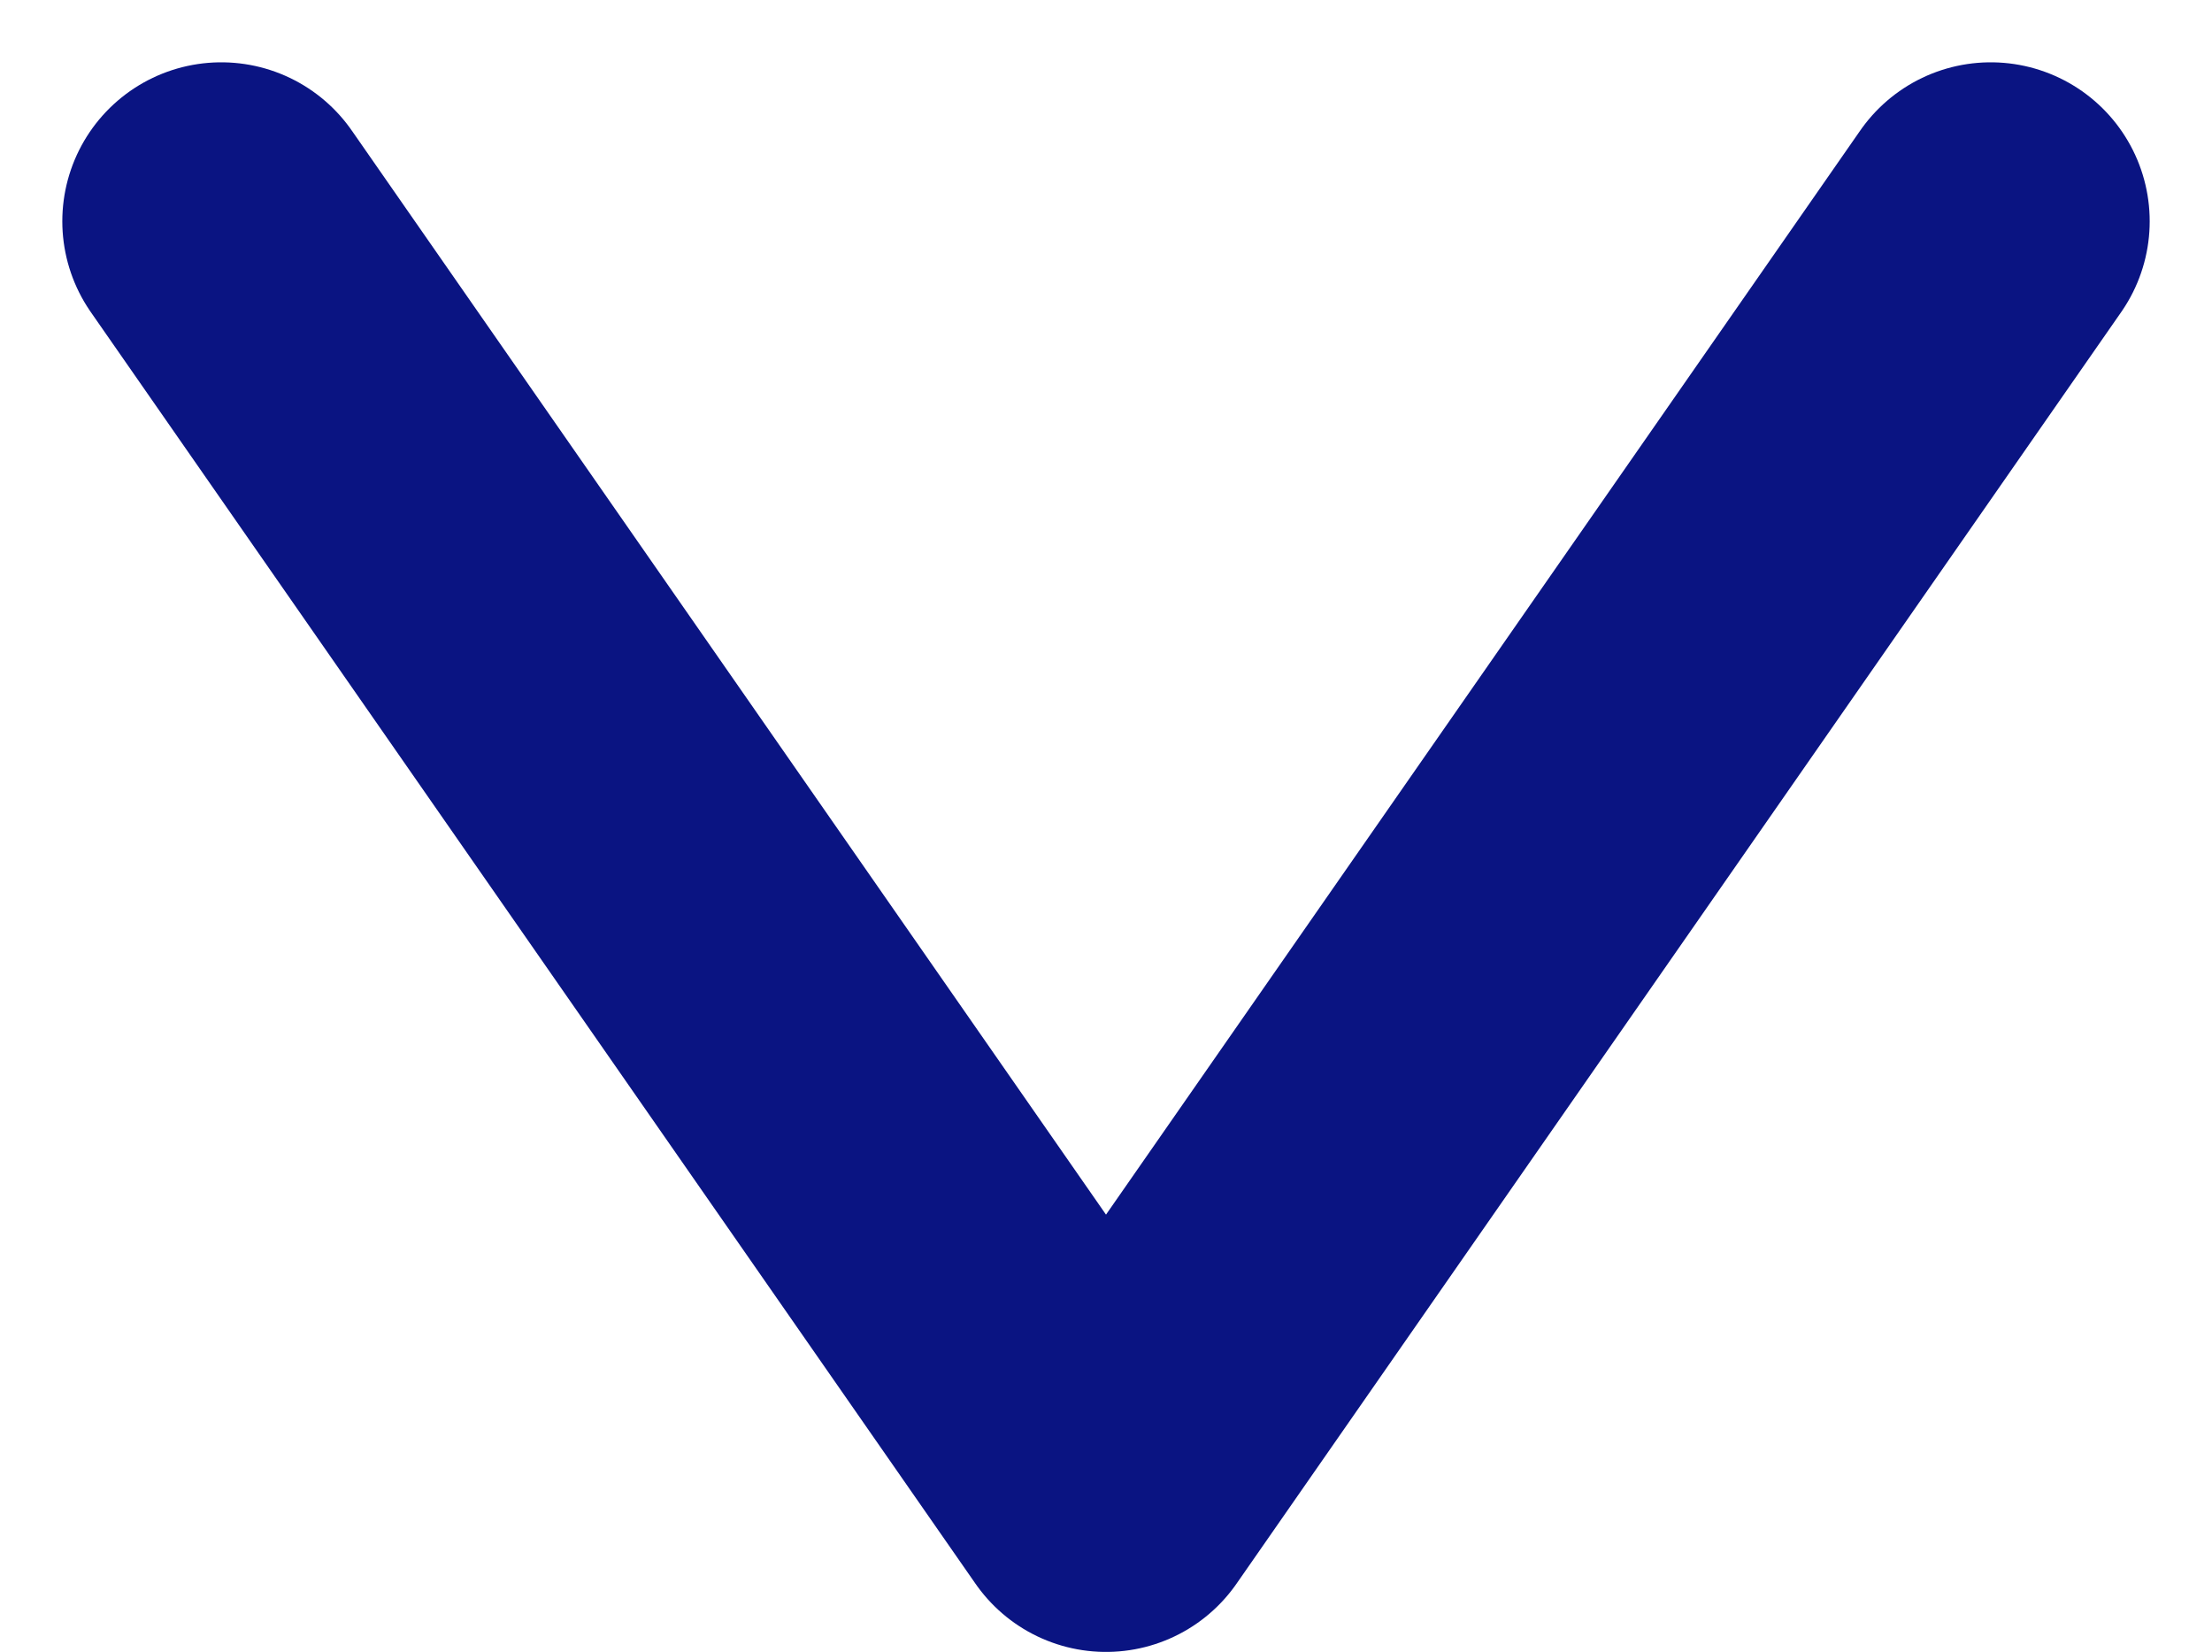 
<svg xmlns="http://www.w3.org/2000/svg" width="13.916" height="10.392"><path d="M12.524 1.392l-5.566 8-5.566-8" fill="none" stroke="#0a1482" stroke-linecap="round" stroke-linejoin="round" stroke-width="2"/></svg>
